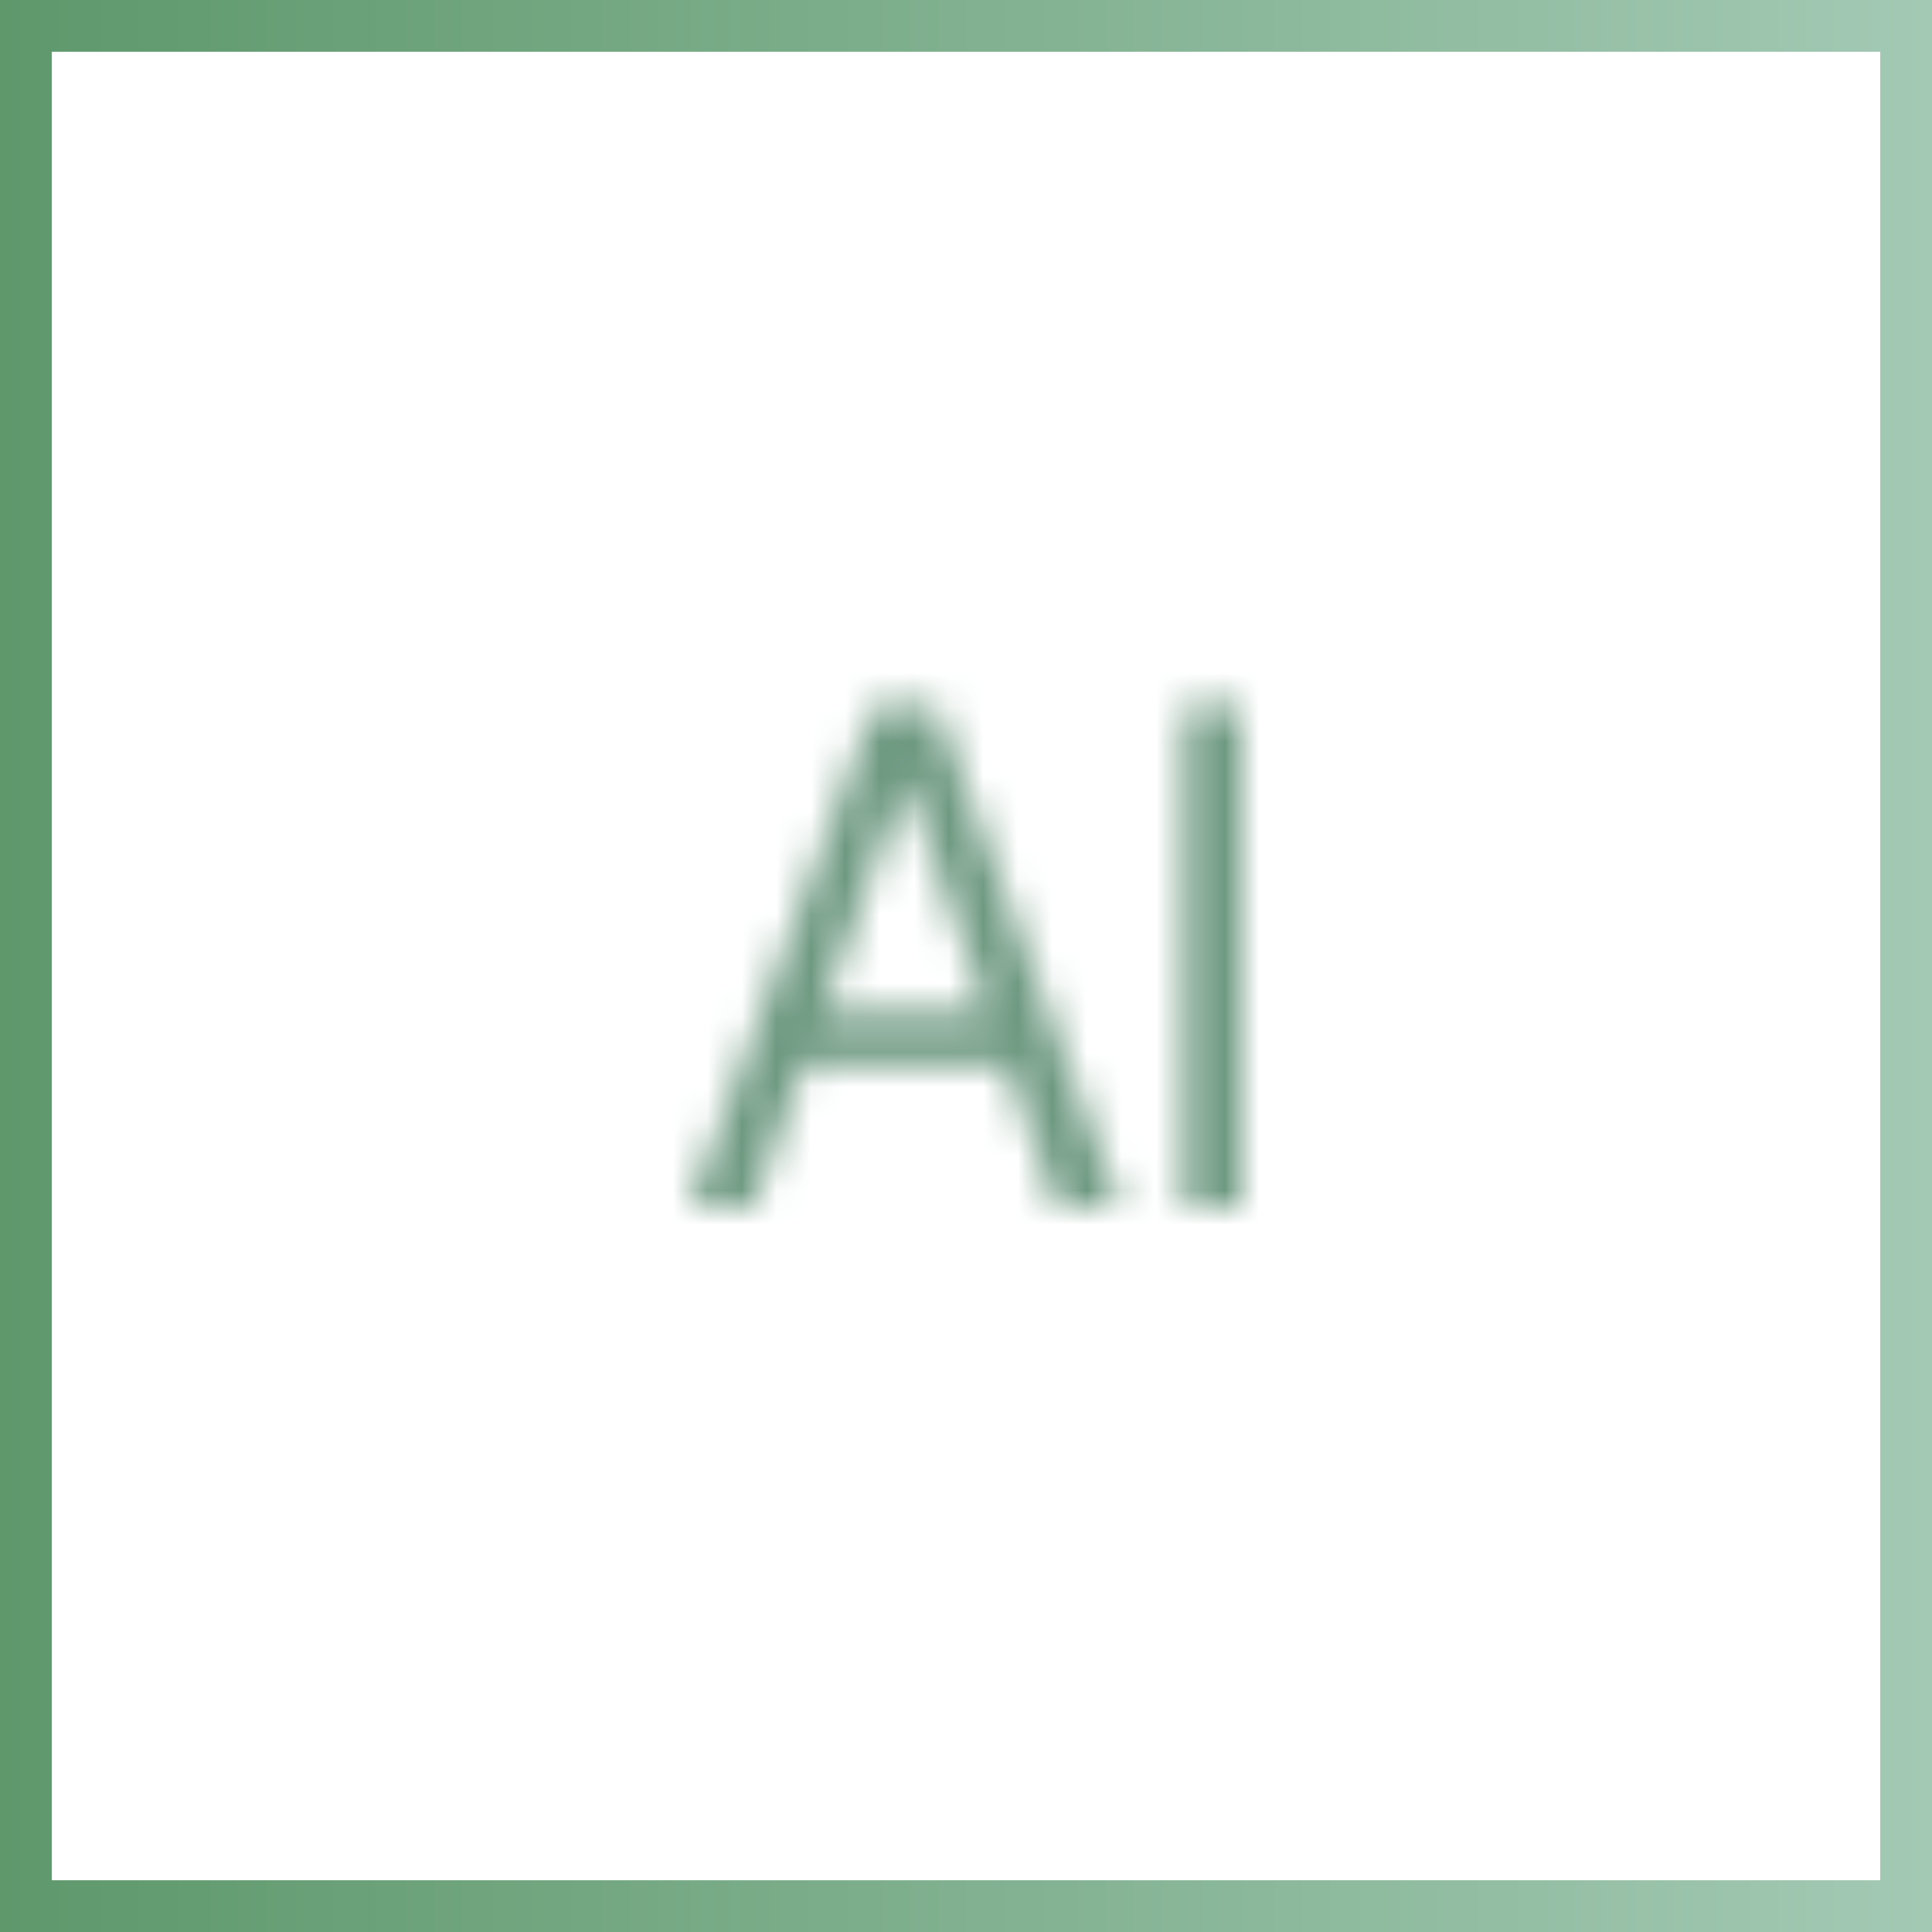 <svg width="56" height="56" viewBox="0 0 56 56" fill="none" xmlns="http://www.w3.org/2000/svg">
<path d="M0.75 0.75V55.25H55.25V0.75H0.75Z" stroke="url(#paint0_linear_26290_117527)" stroke-width="1.5"/>
<mask id="path-2-inside-1_26290_117527" fill="white">
<path d="M21.827 35H19.98L25.321 20.454H27.14L32.48 35H30.634L26.287 22.756H26.174L21.827 35ZM22.509 29.318H29.952V30.881H22.509V29.318ZM35.995 20.454V35H34.319V20.454H35.995Z"/>
</mask>
<path d="M21.827 35V36.5H22.886L23.241 35.502L21.827 35ZM19.98 35L18.572 34.483L17.832 36.5H19.98V35ZM25.321 20.454V18.954H24.274L23.913 19.938L25.321 20.454ZM27.14 20.454L28.548 19.938L28.187 18.954H27.14V20.454ZM32.48 35V36.5H34.629L33.889 34.483L32.48 35ZM30.634 35L29.22 35.502L29.575 36.5H30.634V35ZM26.287 22.756L27.701 22.254L27.346 21.256H26.287V22.756ZM26.174 22.756V21.256H25.114L24.76 22.254L26.174 22.756ZM22.509 29.318V27.818H21.009V29.318H22.509ZM29.952 29.318H31.452V27.818H29.952V29.318ZM29.952 30.881V32.381H31.452V30.881H29.952ZM22.509 30.881H21.009V32.381H22.509V30.881ZM21.827 35V33.5H19.98V35V36.5H21.827V35ZM19.98 35L21.389 35.517L26.73 20.972L25.321 20.454L23.913 19.938L18.572 34.483L19.98 35ZM25.321 20.454V21.954H27.14V20.454V18.954H25.321V20.454ZM27.14 20.454L25.732 20.972L31.072 35.517L32.48 35L33.889 34.483L28.548 19.938L27.14 20.454ZM32.48 35V33.5H30.634V35V36.5H32.48V35ZM30.634 35L32.047 34.498L27.701 22.254L26.287 22.756L24.874 23.258L29.22 35.502L30.634 35ZM26.287 22.756V21.256H26.174V22.756V24.256H26.287V22.756ZM26.174 22.756L24.76 22.254L20.413 34.498L21.827 35L23.241 35.502L27.587 23.258L26.174 22.756ZM22.509 29.318V30.818H29.952V29.318V27.818H22.509V29.318ZM29.952 29.318H28.452V30.881H29.952H31.452V29.318H29.952ZM29.952 30.881V29.381H22.509V30.881V32.381H29.952V30.881ZM22.509 30.881H24.009V29.318H22.509H21.009V30.881H22.509ZM35.995 20.454H37.495V18.954H35.995V20.454ZM35.995 35V36.5H37.495V35H35.995ZM34.319 35H32.819V36.5H34.319V35ZM34.319 20.454V18.954H32.819V20.454H34.319ZM35.995 20.454H34.495V35H35.995H37.495V20.454H35.995ZM35.995 35V33.5H34.319V35V36.5H35.995V35ZM34.319 35H35.819V20.454H34.319H32.819V35H34.319ZM34.319 20.454V21.954H35.995V20.454V18.954H34.319V20.454Z" fill="#6E9981" mask="url(#path-2-inside-1_26290_117527)"/>
<defs>
<linearGradient id="paint0_linear_26290_117527" x1="56" y1="28" x2="7.25496e-06" y2="28" gradientUnits="userSpaceOnUse">
<stop stop-color="#A3C9B4"/>
<stop offset="1" stop-color="#5E986B"/>
</linearGradient>
</defs>
</svg>

